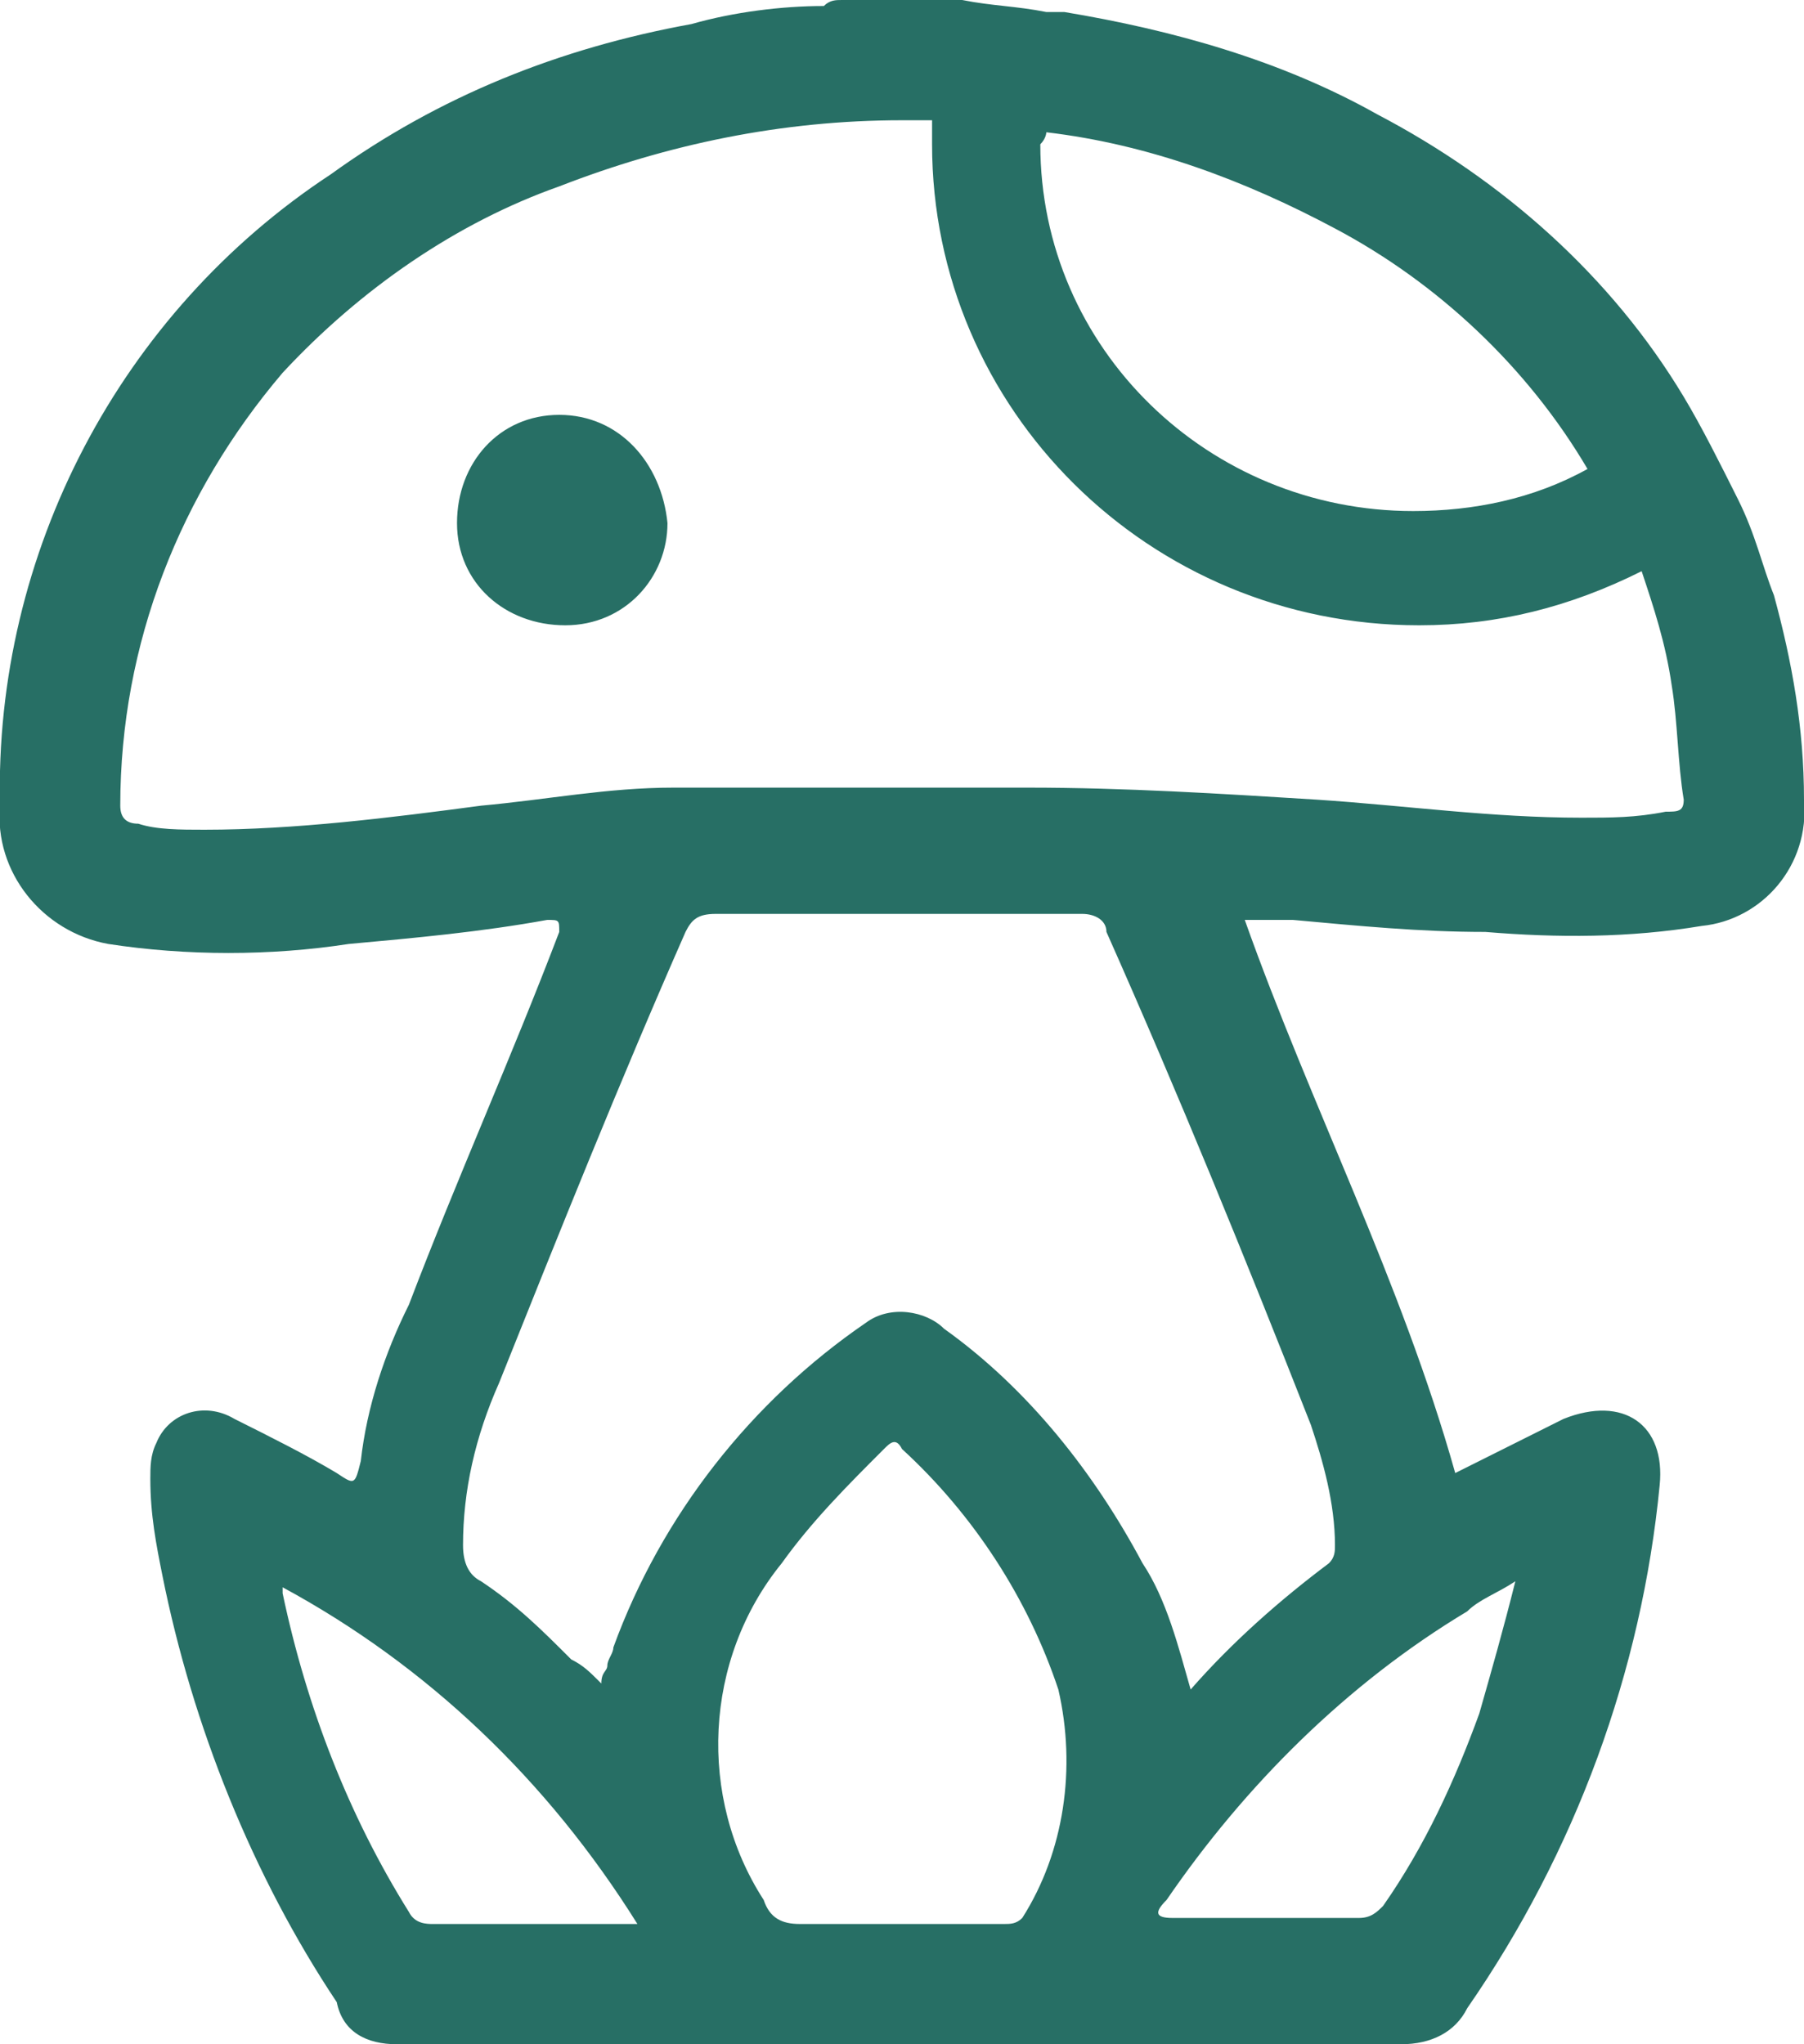 <?xml version="1.0" encoding="utf-8"?>
<!-- Generator: Adobe Illustrator 27.6.1, SVG Export Plug-In . SVG Version: 6.00 Build 0)  -->
<svg version="1.1" id="Layer_1" xmlns="http://www.w3.org/2000/svg" xmlns:xlink="http://www.w3.org/1999/xlink" x="0px" y="0px"
	 viewBox="0 0 30 34" style="enable-background:new 0 0 30 34;" xml:space="preserve">
<style type="text/css">
	.st0{fill:#276F65;}
</style>
<path id="mushroom-supplements" class="st0" d="M9.3,6.9c-1,0-1.7,0.8-1.7,1.8c0,1,0.8,1.7,1.8,1.7c1,0,1.7-0.8,1.7-1.7
	C11,7.7,10.3,6.9,9.3,6.9 M9.3,6.9c-1,0-1.7,0.8-1.7,1.8c0,1,0.8,1.7,1.8,1.7c1,0,1.7-0.8,1.7-1.7C11,7.7,10.3,6.9,9.3,6.9 M9.3,6.9
	c-1,0-1.7,0.8-1.7,1.8c0,1,0.8,1.7,1.8,1.7c1,0,1.7-0.8,1.7-1.7C11,7.7,10.3,6.9,9.3,6.9 M9.3,6.9c-1,0-1.7,0.8-1.7,1.8
	c0,1,0.8,1.7,1.8,1.7c1,0,1.7-0.8,1.7-1.7C11,7.7,10.3,6.9,9.3,6.9 M9.3,6.9c-1,0-1.7,0.8-1.7,1.8c0,1,0.8,1.7,1.8,1.7
	c1,0,1.7-0.8,1.7-1.7C11,7.7,10.3,6.9,9.3,6.9 M9.3,6.9c-1,0-1.7,0.8-1.7,1.8c0,1,0.8,1.7,1.8,1.7c1,0,1.7-0.8,1.7-1.7
	C11,7.7,10.3,6.9,9.3,6.9 M30,13.3c0-1.2-0.2-2.3-0.5-3.4c-0.2-0.5-0.3-1-0.6-1.6c-0.3-0.6-0.6-1.2-0.9-1.7c-1.2-2-3-3.6-5.1-4.7
	c-1.6-0.9-3.4-1.4-5.2-1.7l-0.3,0c-0.5-0.1-0.9-0.1-1.4-0.2H14c-0.1,0-0.2,0-0.3,0.1c-0.7,0-1.5,0.1-2.2,0.3c-2.2,0.4-4.2,1.2-6,2.5
	C2,5.2-0.1,9.2,0,13.4c-0.1,1.1,0.7,2.1,1.8,2.3c1.3,0.2,2.7,0.2,4,0c1.1-0.1,2.2-0.2,3.3-0.4c0.2,0,0.2,0,0.2,0.2
	c-0.8,2.1-1.7,4.1-2.5,6.2c-0.4,0.8-0.7,1.7-0.8,2.6c-0.1,0.4-0.1,0.4-0.4,0.2c-0.5-0.3-1.1-0.6-1.7-0.9c-0.5-0.3-1.1-0.1-1.3,0.4
	c-0.1,0.2-0.1,0.4-0.1,0.6c0,0.6,0.1,1.1,0.2,1.6c0.5,2.5,1.5,5,2.9,7.1C5.7,33.8,6.1,34,6.6,34c5.5,0,11.1,0,16.7,0
	c0.5,0,0.9-0.2,1.1-0.6c1.8-2.6,2.9-5.6,3.2-8.7c0.1-1-0.6-1.5-1.6-1.1c-0.6,0.3-1.2,0.6-1.8,0.9c-0.9-3.2-2.4-6.1-3.5-9.2
	c0.3,0,0.5,0,0.8,0c1.1,0.1,2.1,0.2,3.2,0.2c1.2,0.1,2.4,0.1,3.6-0.1C29.3,15.3,30.1,14.4,30,13.3 M17.4,2.2
	c1.7,0.2,3.3,0.8,4.8,1.6c1.7,0.9,3.2,2.3,4.2,4c-0.9,0.5-1.9,0.7-2.9,0.7c-3.4,0-6.2-2.7-6.2-6.1C17.4,2.3,17.4,2.2,17.4,2.2
	 M9.5,32c-0.8,0-1.5,0-2.3,0c-0.1,0-0.3,0-0.4-0.2c-1-1.6-1.7-3.4-2.1-5.3c0,0,0,0,0-0.1c2.4,1.3,4.4,3.2,5.9,5.6H9.5z M17,31.9
	C16.9,32,16.8,32,16.7,32h-1.8c-0.5,0-1.1,0-1.6,0c-0.3,0-0.5-0.1-0.6-0.4c-1.1-1.7-1-4,0.3-5.6c0.5-0.7,1.1-1.3,1.7-1.9
	c0.1-0.1,0.2-0.2,0.3,0c1.2,1.1,2.1,2.5,2.6,4C17.9,29.4,17.7,30.8,17,31.9 M24.4,26.8c0.2-0.2,0.5-0.3,0.8-0.5
	c-0.2,0.8-0.4,1.5-0.6,2.2c-0.4,1.1-0.9,2.2-1.6,3.2c-0.1,0.1-0.2,0.2-0.4,0.2c-1,0-2.1,0-3.1,0c-0.3,0-0.3-0.1-0.1-0.3
	C20.7,29.7,22.4,28,24.4,26.8 M21.8,23.7c0.2,0.6,0.4,1.3,0.4,2c0,0.1,0,0.2-0.1,0.3c-0.8,0.6-1.6,1.3-2.3,2.1
	c-0.2-0.7-0.4-1.5-0.8-2.1c-0.8-1.5-1.9-2.9-3.3-3.9c-0.3-0.3-0.9-0.4-1.3-0.1c-1.9,1.3-3.4,3.2-4.2,5.4c0,0.1-0.1,0.2-0.1,0.3
	S10,27.8,10,28c-0.2-0.2-0.3-0.3-0.5-0.4c-0.5-0.5-0.9-0.9-1.5-1.3c-0.2-0.1-0.3-0.3-0.3-0.6c0-0.9,0.2-1.8,0.6-2.7
	c1-2.5,2-5,3.1-7.5c0.1-0.2,0.2-0.3,0.5-0.3c2,0,4.1,0,6.1,0c0.2,0,0.4,0.1,0.4,0.3C19.6,18.2,20.7,20.9,21.8,23.7 M27.7,13.5
	c-0.5,0.1-0.9,0.1-1.4,0.1c-1.5,0-2.9-0.2-4.4-0.3c-1.6-0.1-3.2-0.2-4.8-0.2c-2,0-3.9,0-5.9,0c-1.1,0-2.1,0.2-3.2,0.3
	c-1.5,0.2-3.1,0.4-4.6,0.4c-0.4,0-0.8,0-1.1-0.1C2.1,13.7,2,13.6,2,13.4c0-2.7,1-5.2,2.7-7.2C6,4.8,7.6,3.7,9.3,3.1
	C11.1,2.4,13,2,15,2c0.2,0,0.4,0,0.5,0c0,0.1,0,0.3,0,0.4c0,4.4,3.6,8,8.1,8c1.3,0,2.5-0.3,3.7-0.9c0.2,0.6,0.4,1.2,0.5,1.9
	c0.1,0.6,0.1,1.3,0.2,1.9C28,13.5,27.9,13.5,27.7,13.5 M9.3,6.9c-1,0-1.7,0.8-1.7,1.8c0,1,0.8,1.7,1.8,1.7c1,0,1.7-0.8,1.7-1.7
	C11,7.7,10.3,6.9,9.3,6.9 M9.3,6.9c-1,0-1.7,0.8-1.7,1.8c0,1,0.8,1.7,1.8,1.7c1,0,1.7-0.8,1.7-1.7C11,7.7,10.3,6.9,9.3,6.9 M9.3,6.9
	c-1,0-1.7,0.8-1.7,1.8c0,1,0.8,1.7,1.8,1.7c1,0,1.7-0.8,1.7-1.7C11,7.7,10.3,6.9,9.3,6.9 M9.3,6.9c-1,0-1.7,0.8-1.7,1.8
	c0,1,0.8,1.7,1.8,1.7c1,0,1.7-0.8,1.7-1.7C11,7.7,10.3,6.9,9.3,6.9 M9.3,6.9c-1,0-1.7,0.8-1.7,1.8c0,1,0.8,1.7,1.8,1.7
	c1,0,1.7-0.8,1.7-1.7C11,7.7,10.3,6.9,9.3,6.9 M9.3,6.9c-1,0-1.7,0.8-1.7,1.8c0,1,0.8,1.7,1.8,1.7c1,0,1.7-0.8,1.7-1.7
	C11,7.7,10.3,6.9,9.3,6.9 M9.3,6.9c-1,0-1.7,0.8-1.7,1.8c0,1,0.8,1.7,1.8,1.7c1,0,1.7-0.8,1.7-1.7C11,7.7,10.3,6.9,9.3,6.9"/>
</svg>
